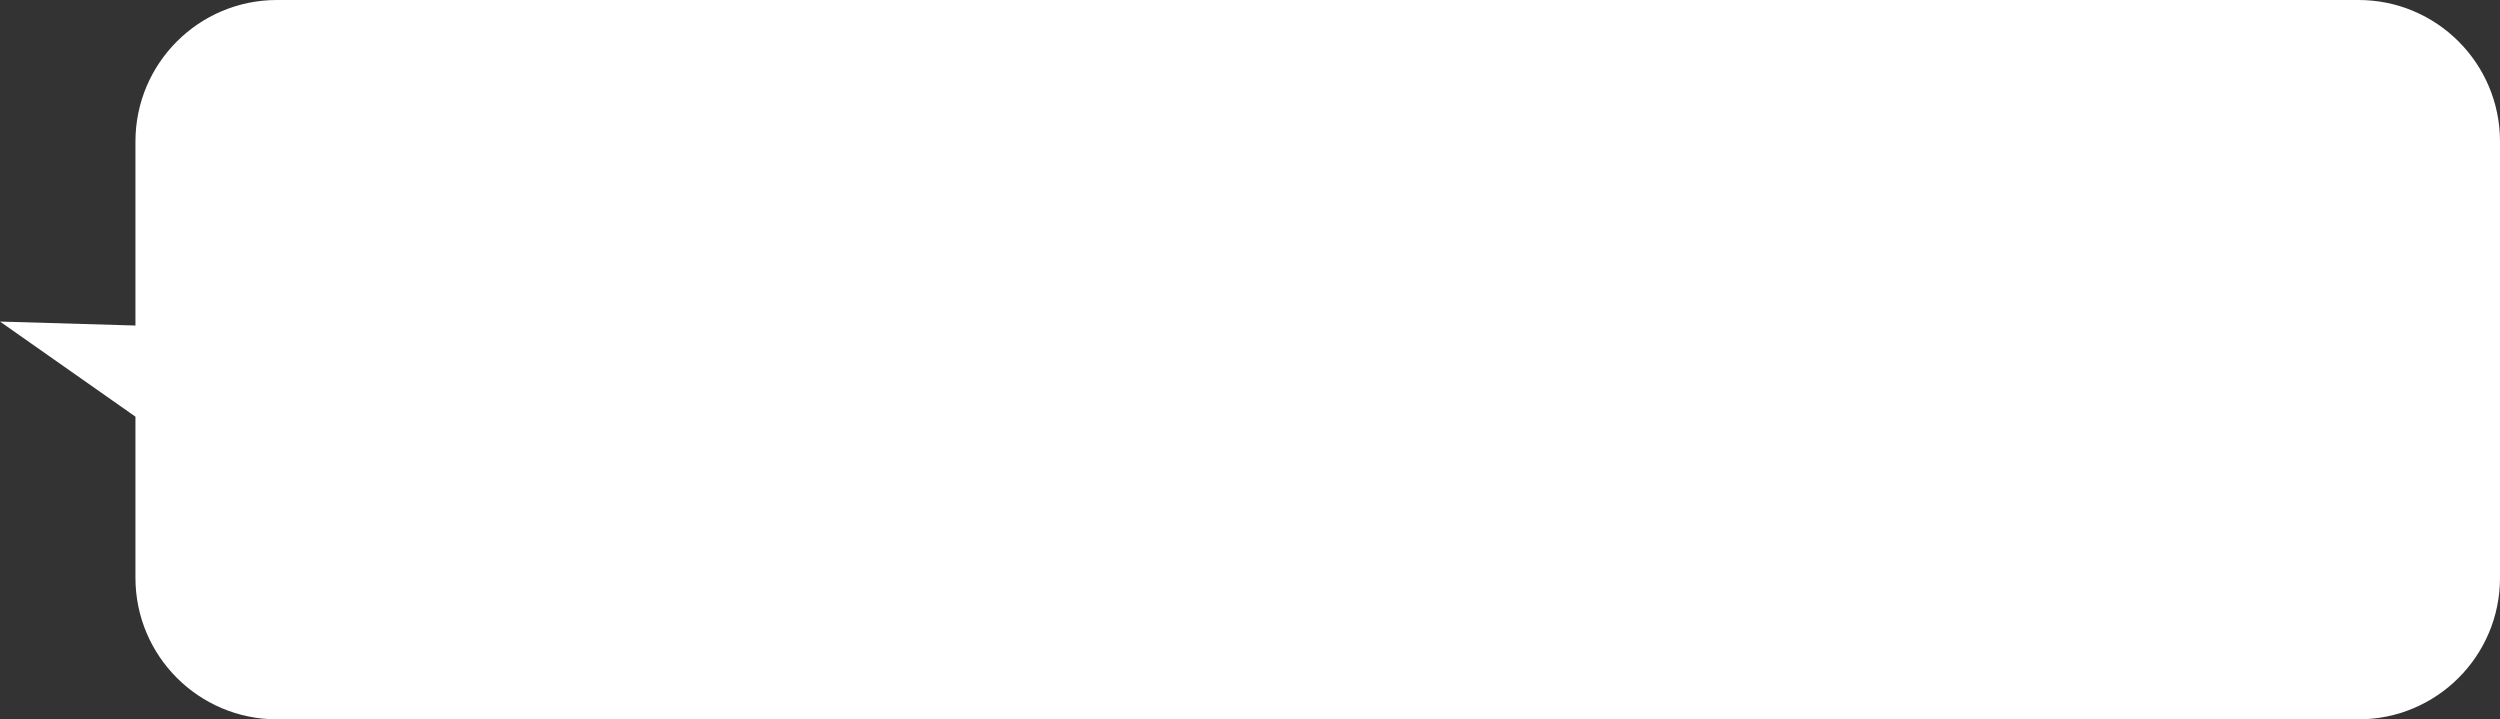 <svg xmlns="http://www.w3.org/2000/svg" width="212" height="61" viewBox="0 0 212 61" fill="none">
  <rect x="0" y="0" width="212" height="61" fill="#333333" stroke="none"/>
  <path fill-rule="evenodd" clip-rule="evenodd" d="M200 0C206.627 0 212 5.373 212 12V49C212 55.627 206.627 61 200 61H23.486C16.859 61 11.486 55.627 11.486 49V35.333L0 27.269L11.486 27.605V12C11.486 5.373 16.859 0 23.486 0H200Z" fill="white" />
</svg>